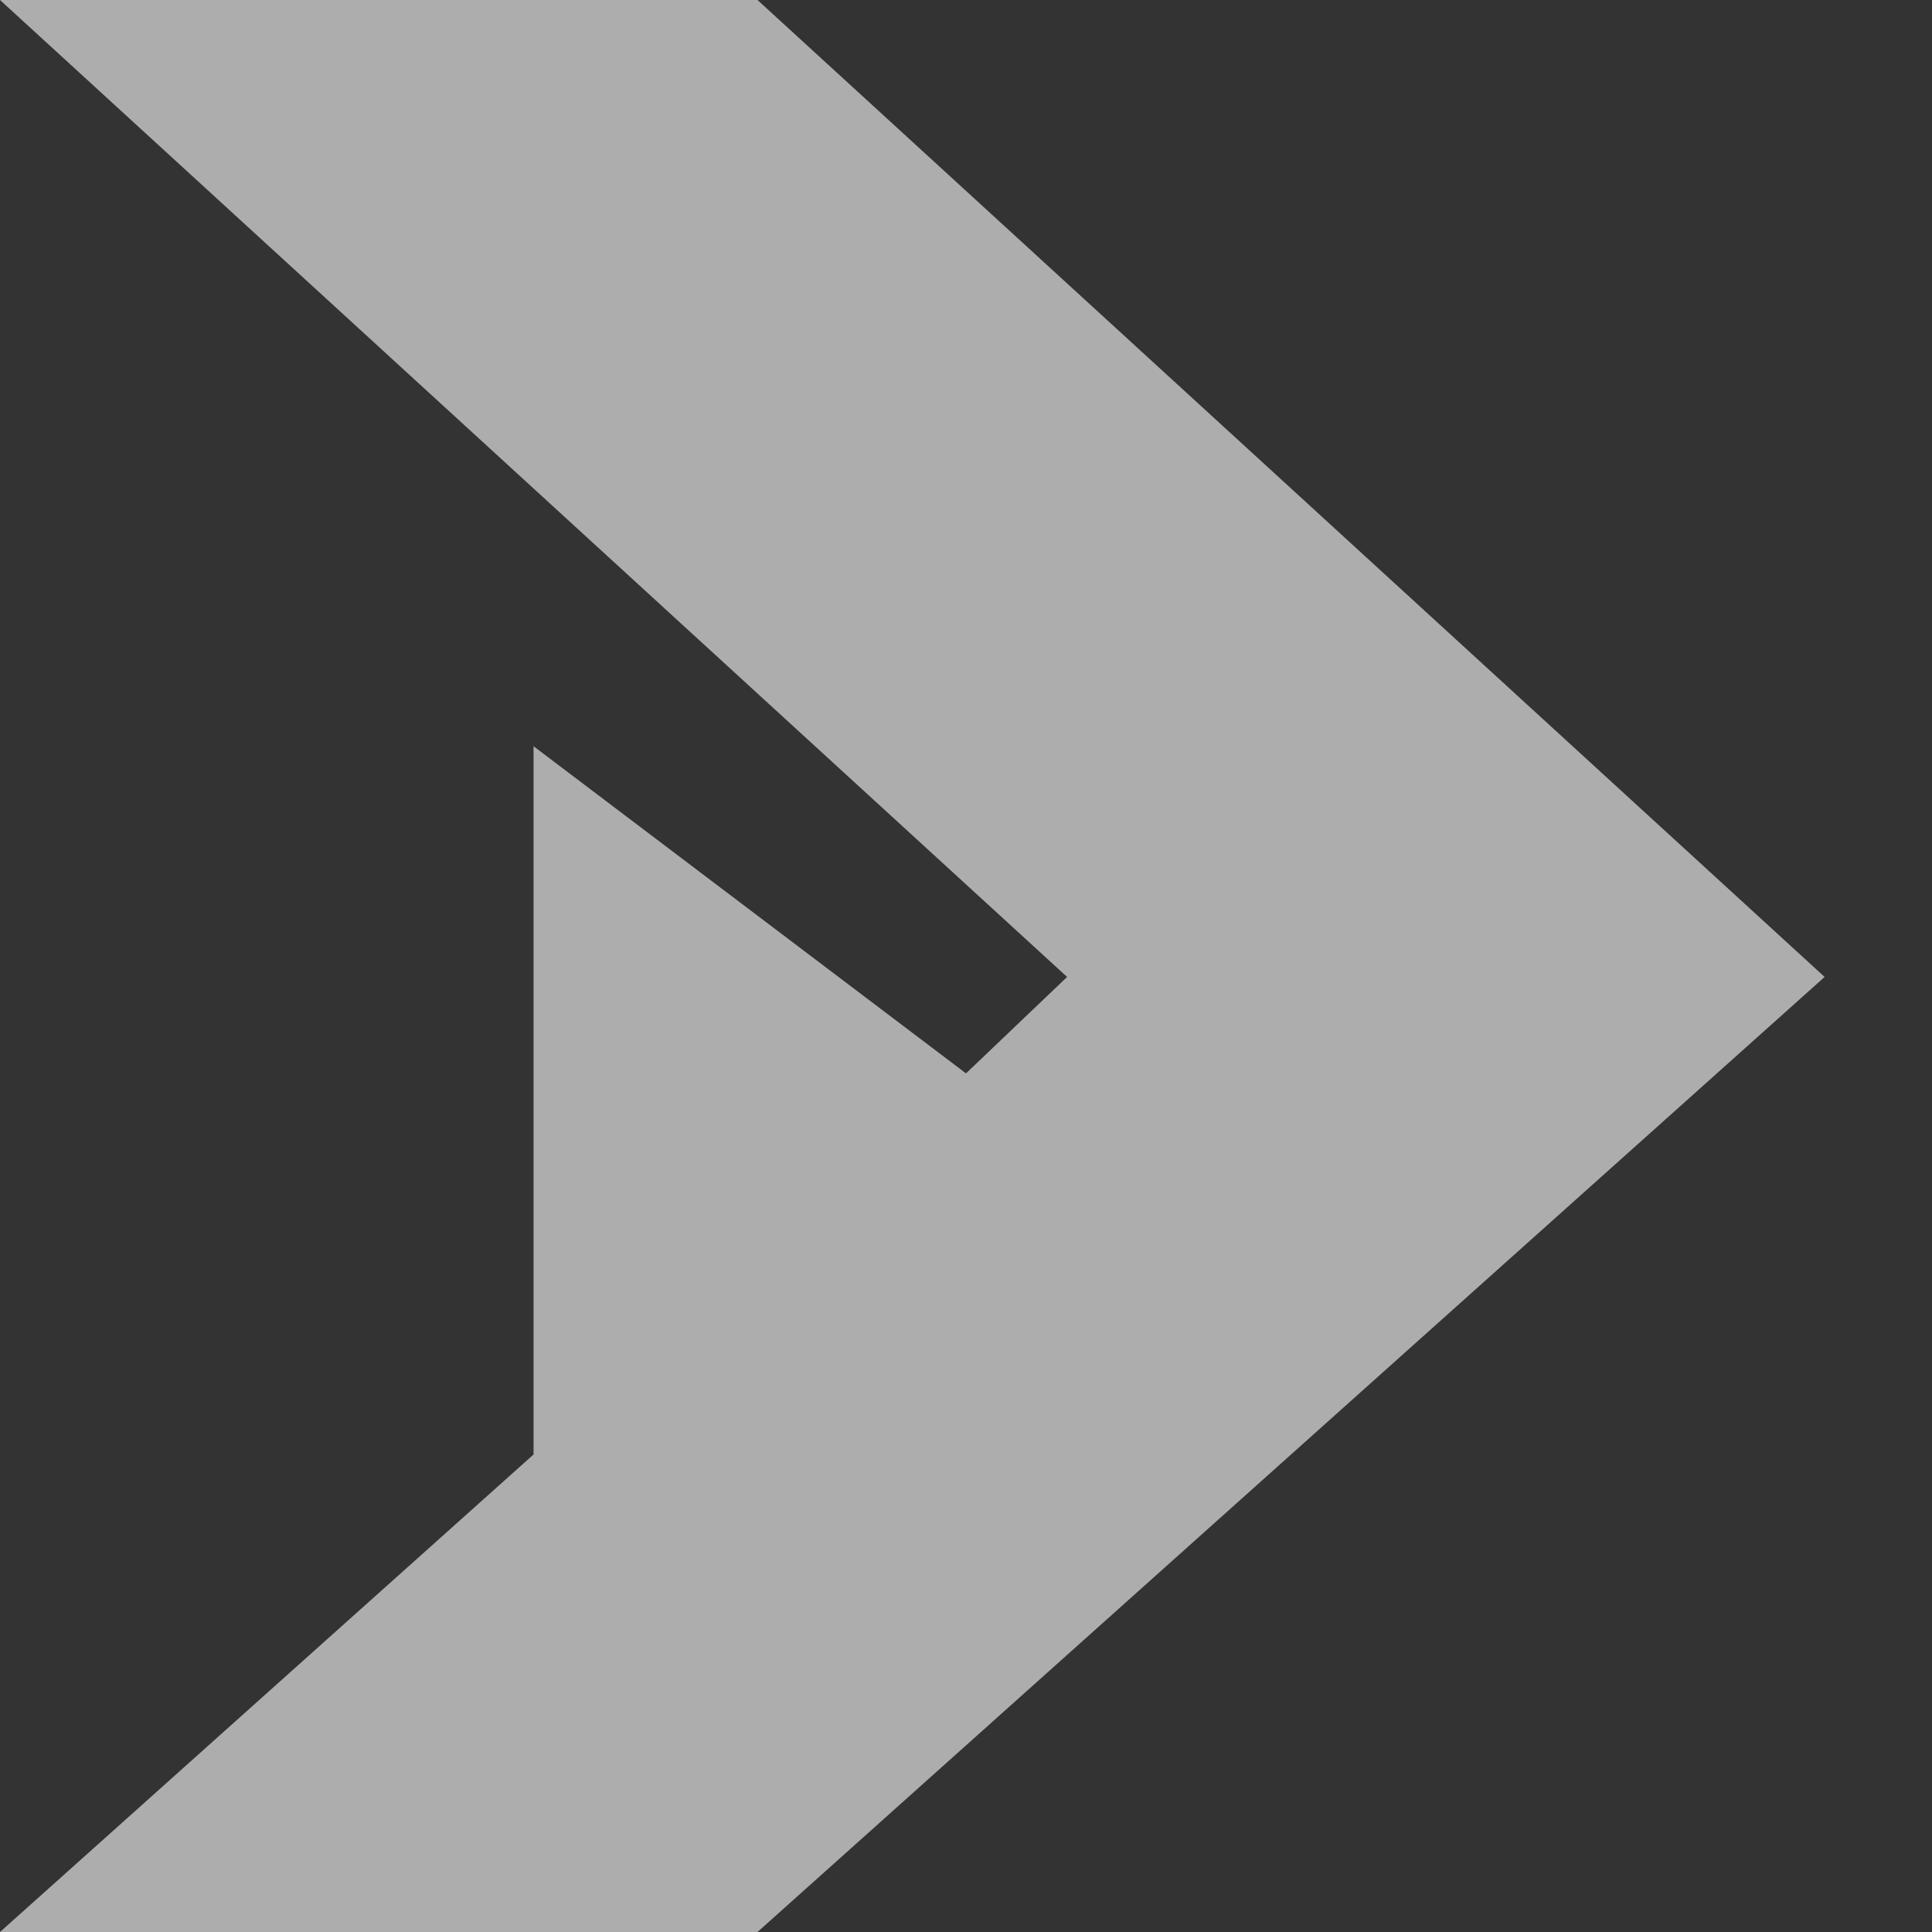<svg width="12" height="12" viewBox="0 0 12 12" fill="none" xmlns="http://www.w3.org/2000/svg">
<rect x="0" y="0" width="12" height="12" fill="#333333" stroke="none"/>
<path opacity="0.6" d="M0 0L4.705 0L11.333 6.068L4.705 12H0L3.314 9.034V4.635L6 6.667L6.628 6.068L0 0Z" fill="white"/>
</svg>
